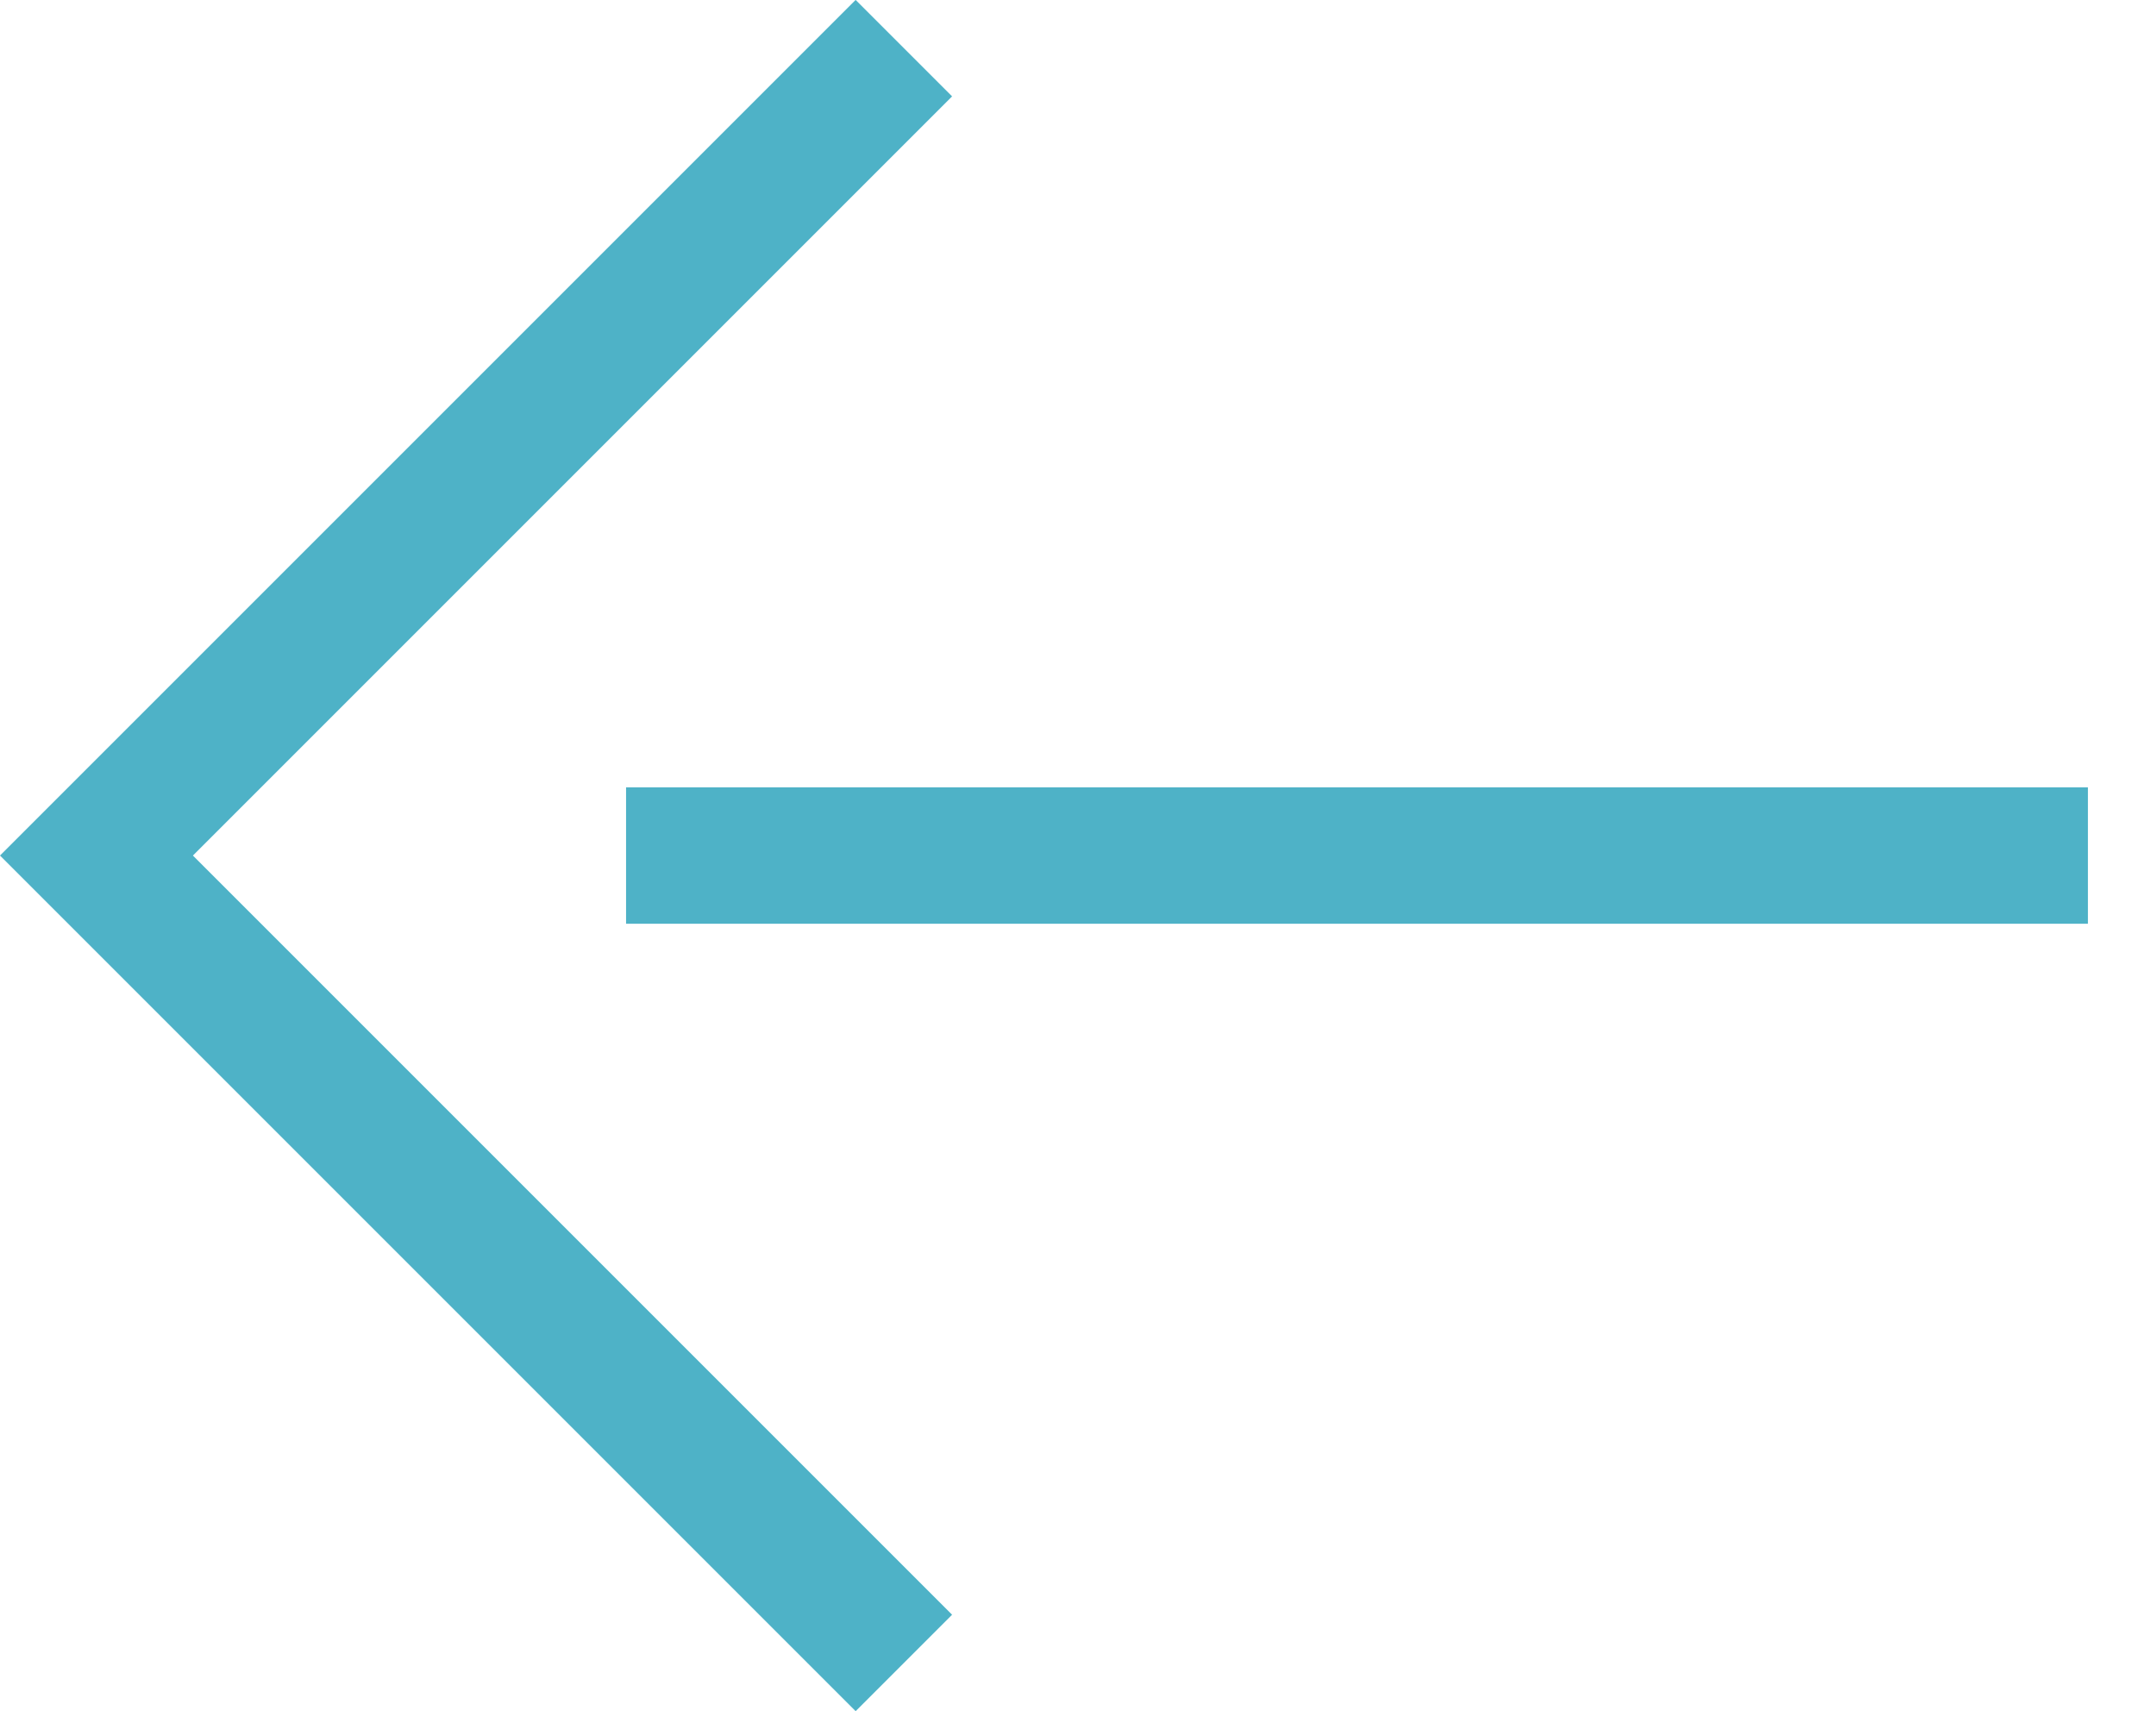 <svg xmlns="http://www.w3.org/2000/svg" width="15.806" height="12.545" viewBox="0 0 15.806 12.545"><g transform="translate(7.757 13.322) rotate(-135)"><path d="M10.5,18.371,17.371,11.5" transform="translate(-10.5 -8.401)" fill="none" stroke="#4eb2c7" stroke-linecap="square" stroke-linejoin="round" stroke-width="1"/><path d="M10.5,10.5h7.871v7.871" transform="translate(-8.401 -10.5)" fill="none" stroke="#4eb2c7" stroke-linecap="square" stroke-width="1"/></g></svg>